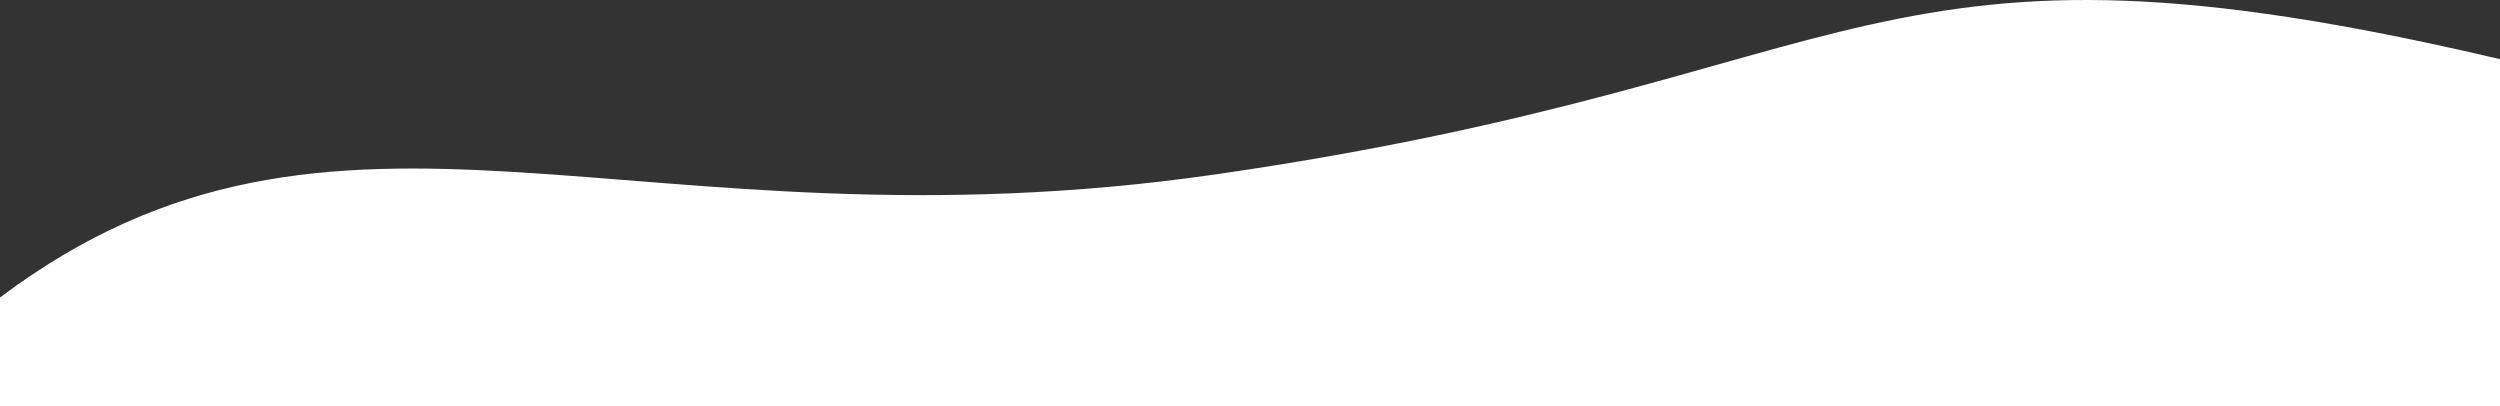 <svg xmlns="http://www.w3.org/2000/svg" width="1280" height="208" viewBox="0 0 1280 208">
  <rect x="0" y="0" width="1280" height="208" fill="#333333" stroke="none"/>
  <path id="bg_white_bottom" d="M4222.274,10349.835c-297.783,42.916-449-67.068-622.274,63v55.7H4880v-177.7C4555.274,10214.4,4562.274,10300.835,4222.274,10349.835Z" transform="translate(-3600 -10260.532)" fill="#fff"/>
</svg>
